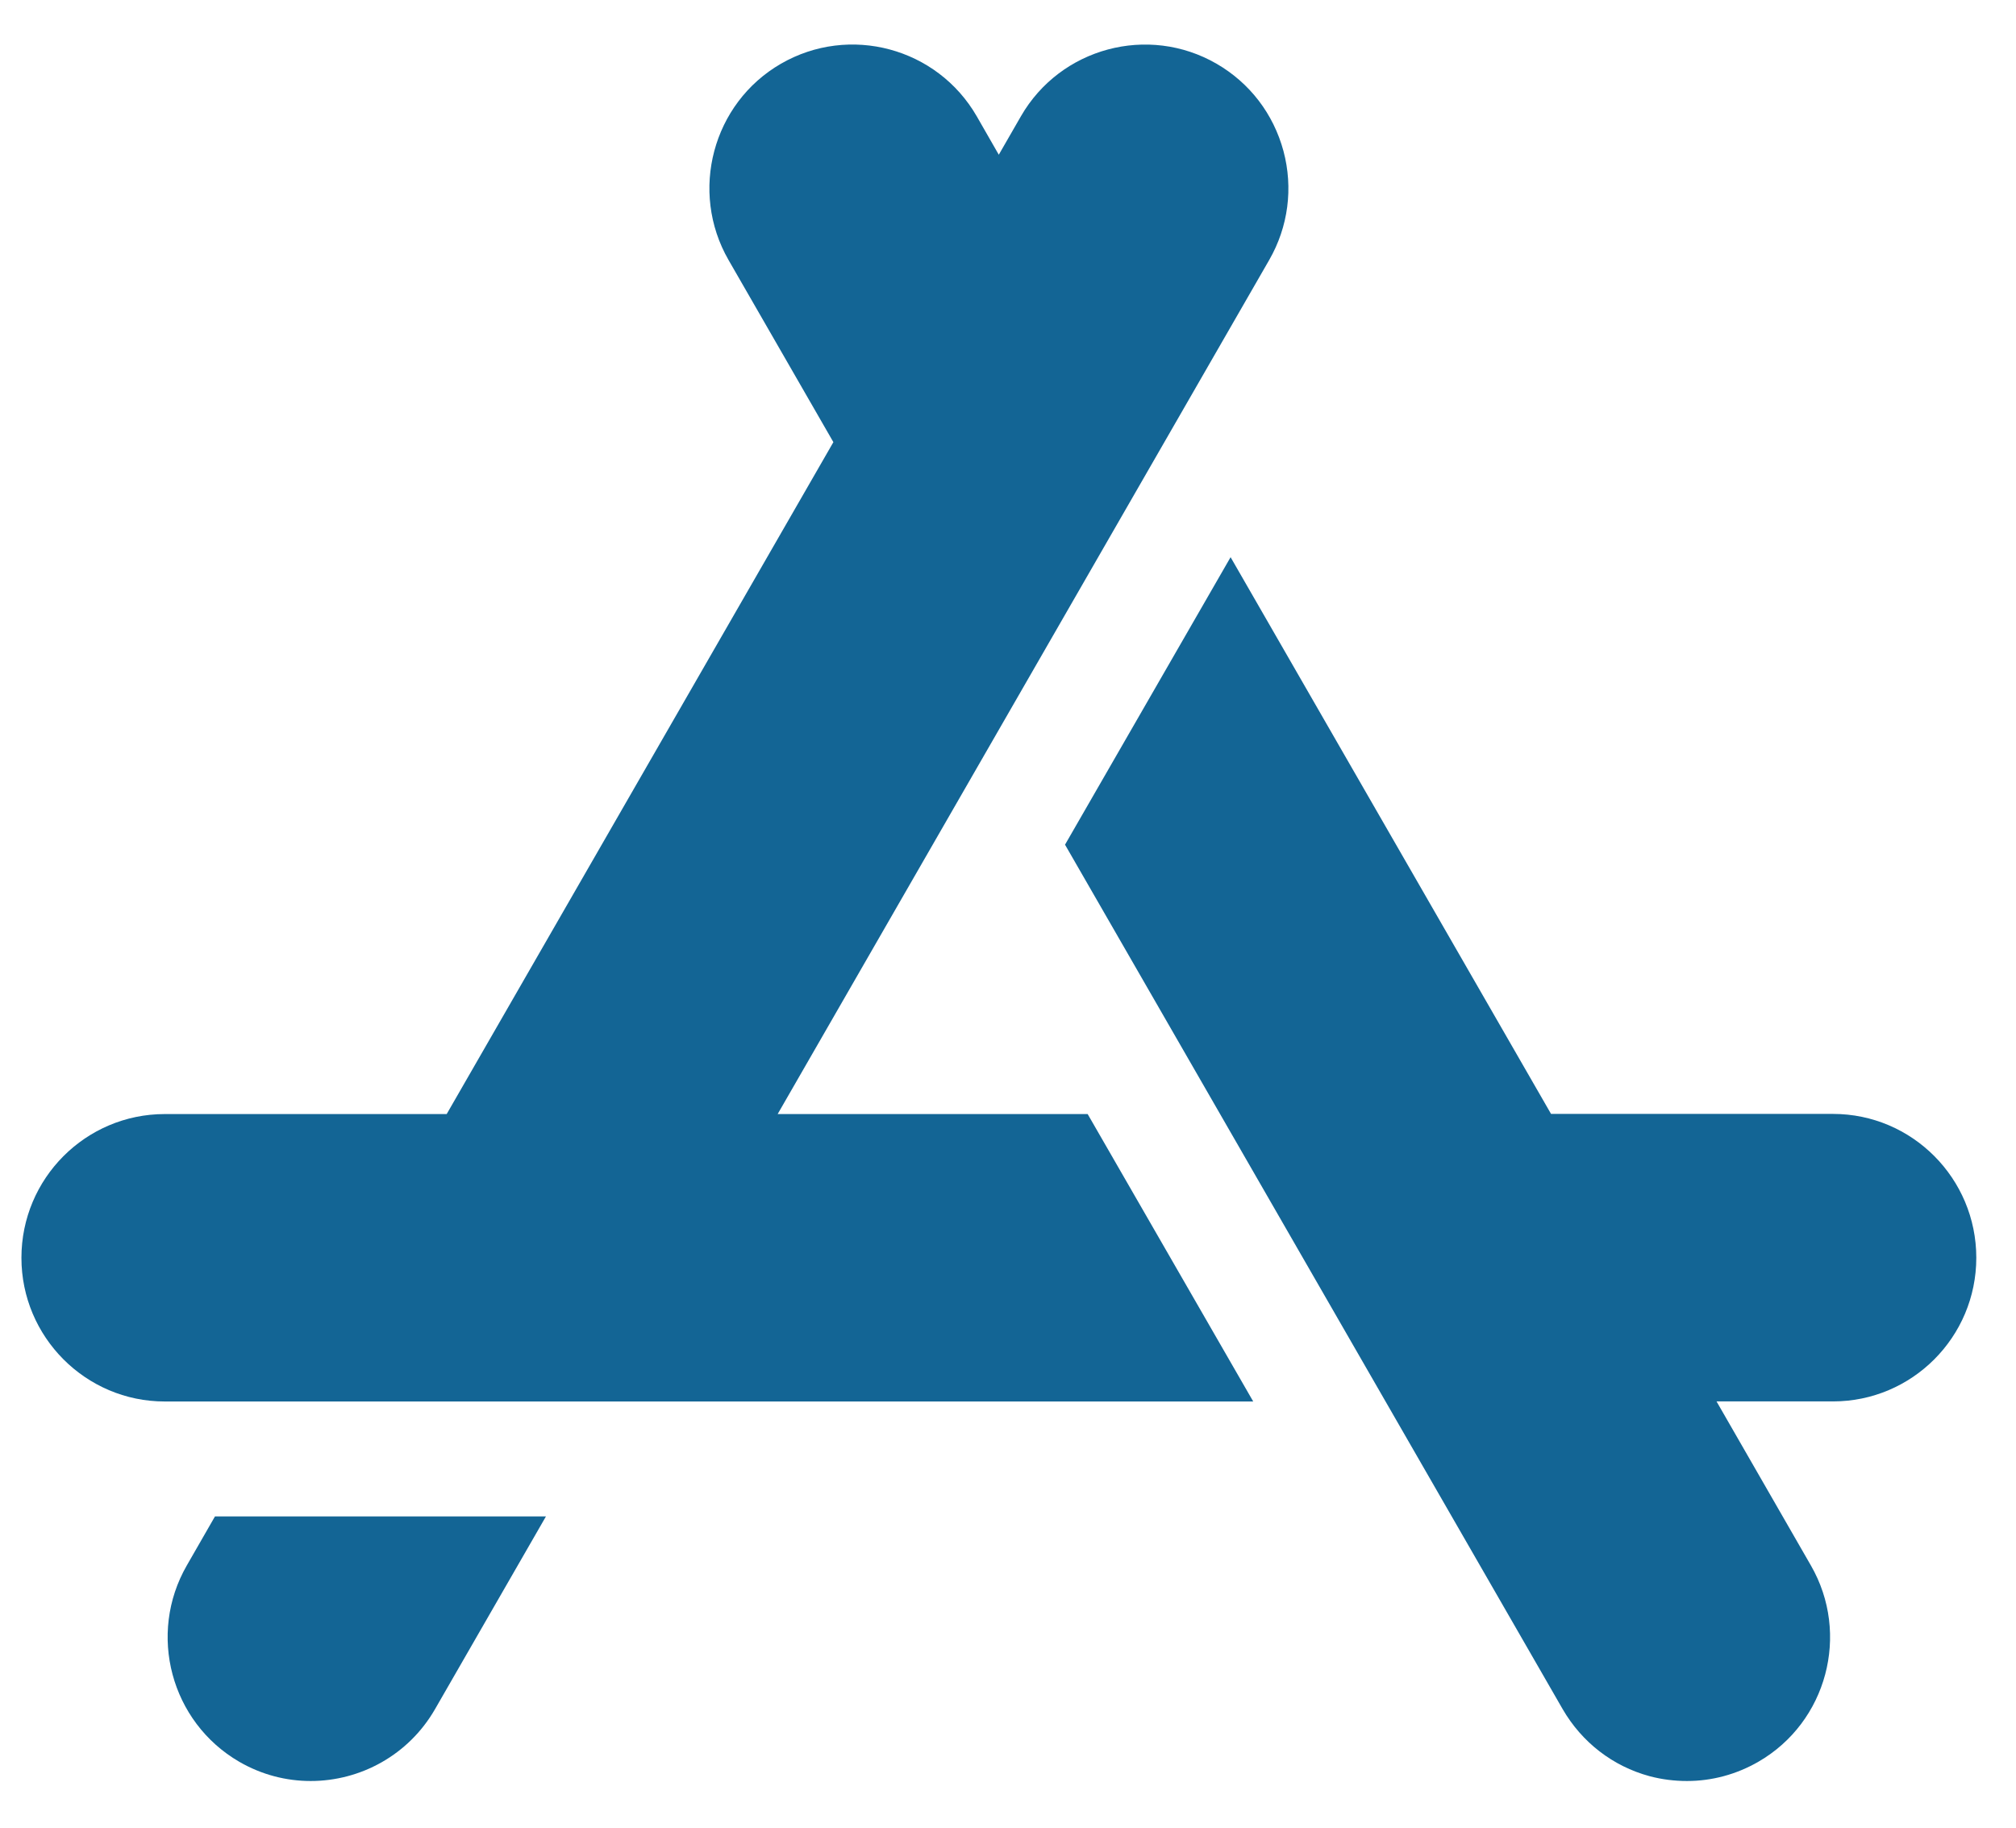 <?xml version="1.0" encoding="utf-8"?>
<!-- Generator: Adobe Illustrator 16.0.2, SVG Export Plug-In . SVG Version: 6.00 Build 0)  -->
<!DOCTYPE svg PUBLIC "-//W3C//DTD SVG 1.1//EN" "http://www.w3.org/Graphics/SVG/1.1/DTD/svg11.dtd">
<svg version="1.1" id="Layer_1" xmlns="http://www.w3.org/2000/svg" xmlns:xlink="http://www.w3.org/1999/xlink" x="0px" y="0px"
	 width="26.813px" height="24.313px" viewBox="0 0 26.813 24.313" enable-background="new 0 0 26.813 24.313" xml:space="preserve">
<path fill="#136595" d="M17.07,2.008c-0.133-0.492-0.447-0.904-0.889-1.16c-0.91-0.526-2.078-0.213-2.603,0.699l-0.294,0.511
	l-0.293-0.511c-0.526-0.912-1.693-1.226-2.605-0.699C9.477,1.374,9.165,2.546,9.69,3.459l1.394,2.422l-5.143,8.937h-3.75
	c-1.051,0-1.906,0.856-1.906,1.912c0,1.053,0.855,1.911,1.906,1.911h14.477l-2.202-3.823h-4.123L16.88,3.459
	C17.134,3.018,17.202,2.501,17.07,2.008"/>
<path fill="#136595" d="M24.379,14.816h-3.75l-4.262-7.405l-2.202,3.824l6.618,11.497c0.256,0.442,0.666,0.76,1.157,0.893
	c0.166,0.044,0.332,0.064,0.498,0.064c0.33,0,0.656-0.087,0.95-0.257c0.91-0.526,1.223-1.698,0.697-2.61L22.83,18.64h1.549
	c1.052,0,1.906-0.856,1.906-1.911S25.431,14.816,24.379,14.816"/>
<path fill="#136595" d="M2.859,20.17l-0.374,0.651c-0.526,0.913-0.213,2.084,0.697,2.612c0.3,0.174,0.627,0.256,0.95,0.256
	c0.66,0,1.301-0.343,1.654-0.956l1.475-2.563H2.859z"/>
</svg>
